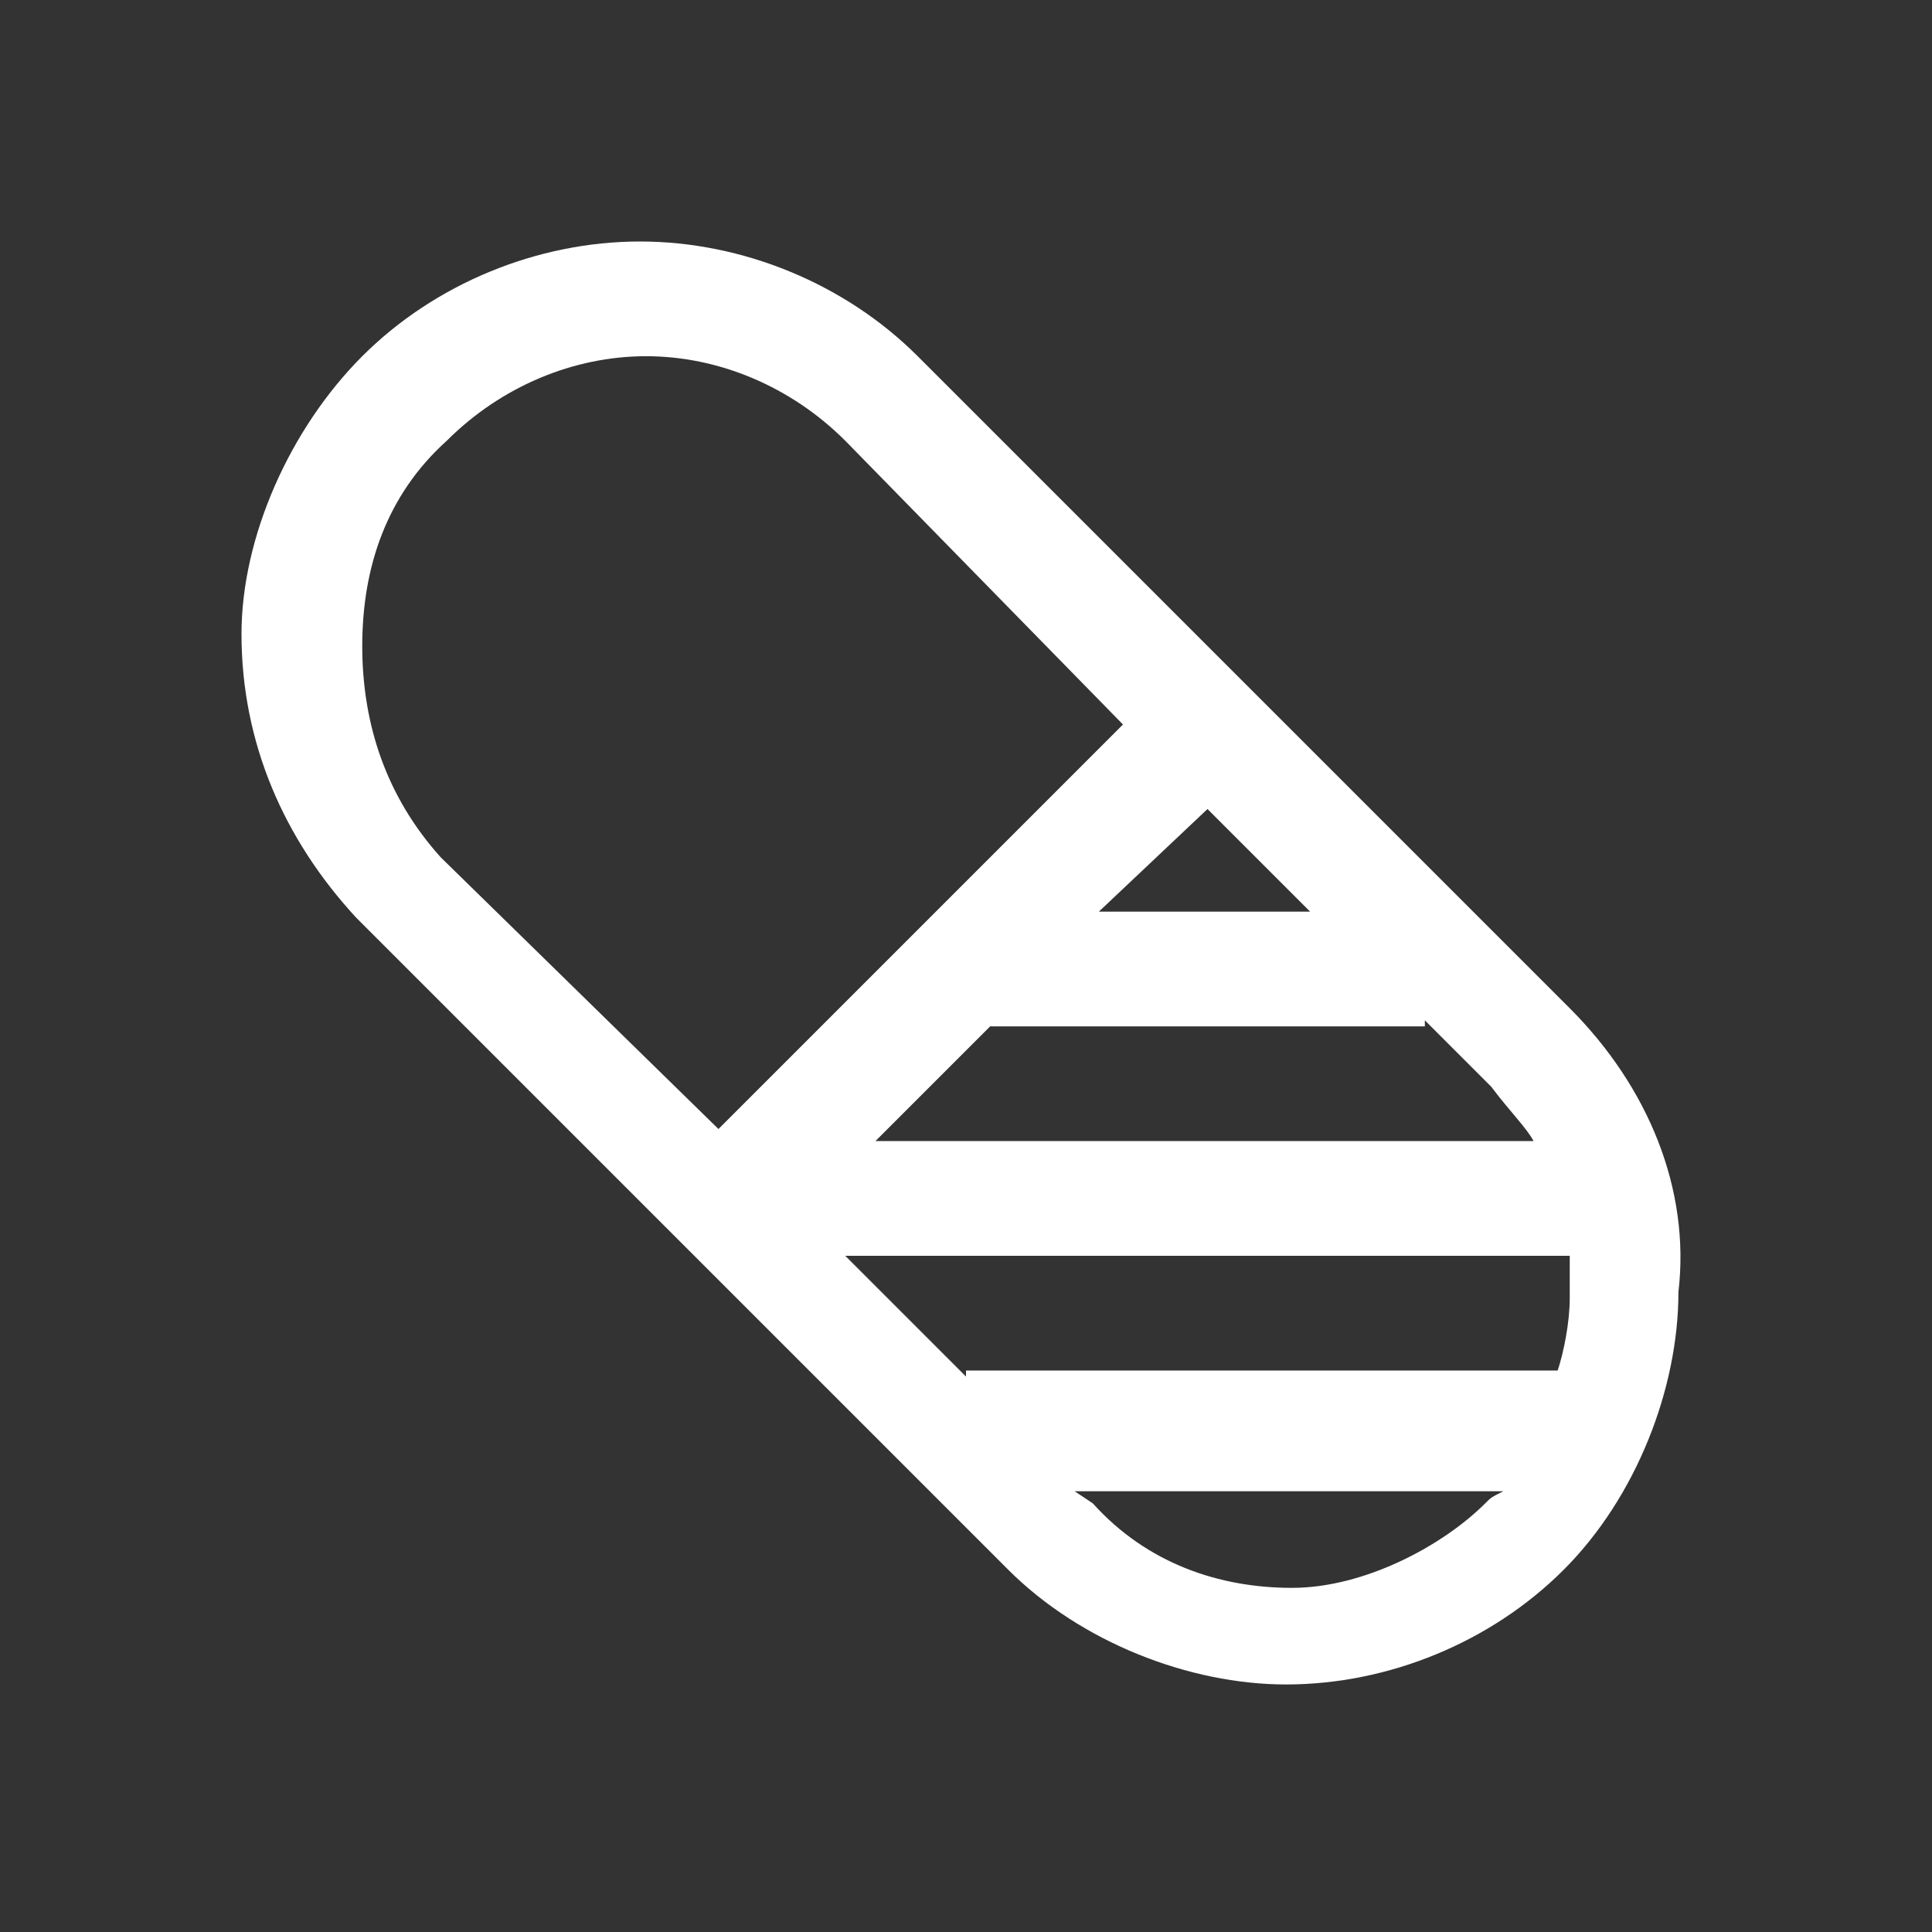 <?xml version="1.0" encoding="utf-8"?>
<!-- Generator: Adobe Illustrator 24.0.1, SVG Export Plug-In . SVG Version: 6.00 Build 0)  -->
<svg version="1.1" id="Layer_1" xmlns="http://www.w3.org/2000/svg" xmlns:xlink="http://www.w3.org/1999/xlink" x="0px" y="0px"
	 viewBox="0 0 32 32" style="enable-background:new 0 0 32 32;" xml:space="preserve">
<rect x="0" y="0" width="32" height="32" fill="#333333" stroke="none"/>
<style type="text/css">
	.st0{fill:#FFFFFF;}
</style>
<path class="st0" d="M26,16.7l-5.4-5.4l-5.4-5.4C14,4.7,12.3,4,10.6,4S7.2,4.7,6,5.9S4,8.9,4,10.5c0,1.8,0.7,3.4,1.9,4.7l5.4,5.4
	l5.4,5.4c1.2,1.2,3,1.9,4.6,1.9c1.7,0,3.4-0.7,4.6-1.9c1.2-1.2,1.9-3,1.9-4.6C28,19.7,27.3,18,26,16.7z M25.4,18.9H14.5l1.9-1.9h7.2
	v-0.1l1.1,1.1C25,18.4,25.3,18.7,25.4,18.9z M26,21.5c0,0.4-0.1,0.9-0.2,1.2H16v0.1l-2-2h12C26,21,26,21.2,26,21.5z M20,13.4
	l1.7,1.7h-3.5L20,13.4z M6,10.7c0-1.3,0.4-2.5,1.4-3.4c0.9-0.9,2.1-1.4,3.3-1.4s2.4,0.5,3.3,1.4l4.6,4.7l-6.7,6.7l-4.6-4.5
	C6.4,13.2,6,12,6,10.7z M21.4,26.3c-1.2,0-2.4-0.4-3.3-1.4l-0.3-0.2h7.1c-0.2,0.1-0.2,0.1-0.3,0.2C23.9,25.6,22.6,26.3,21.4,26.3z"
	/>
</svg>
